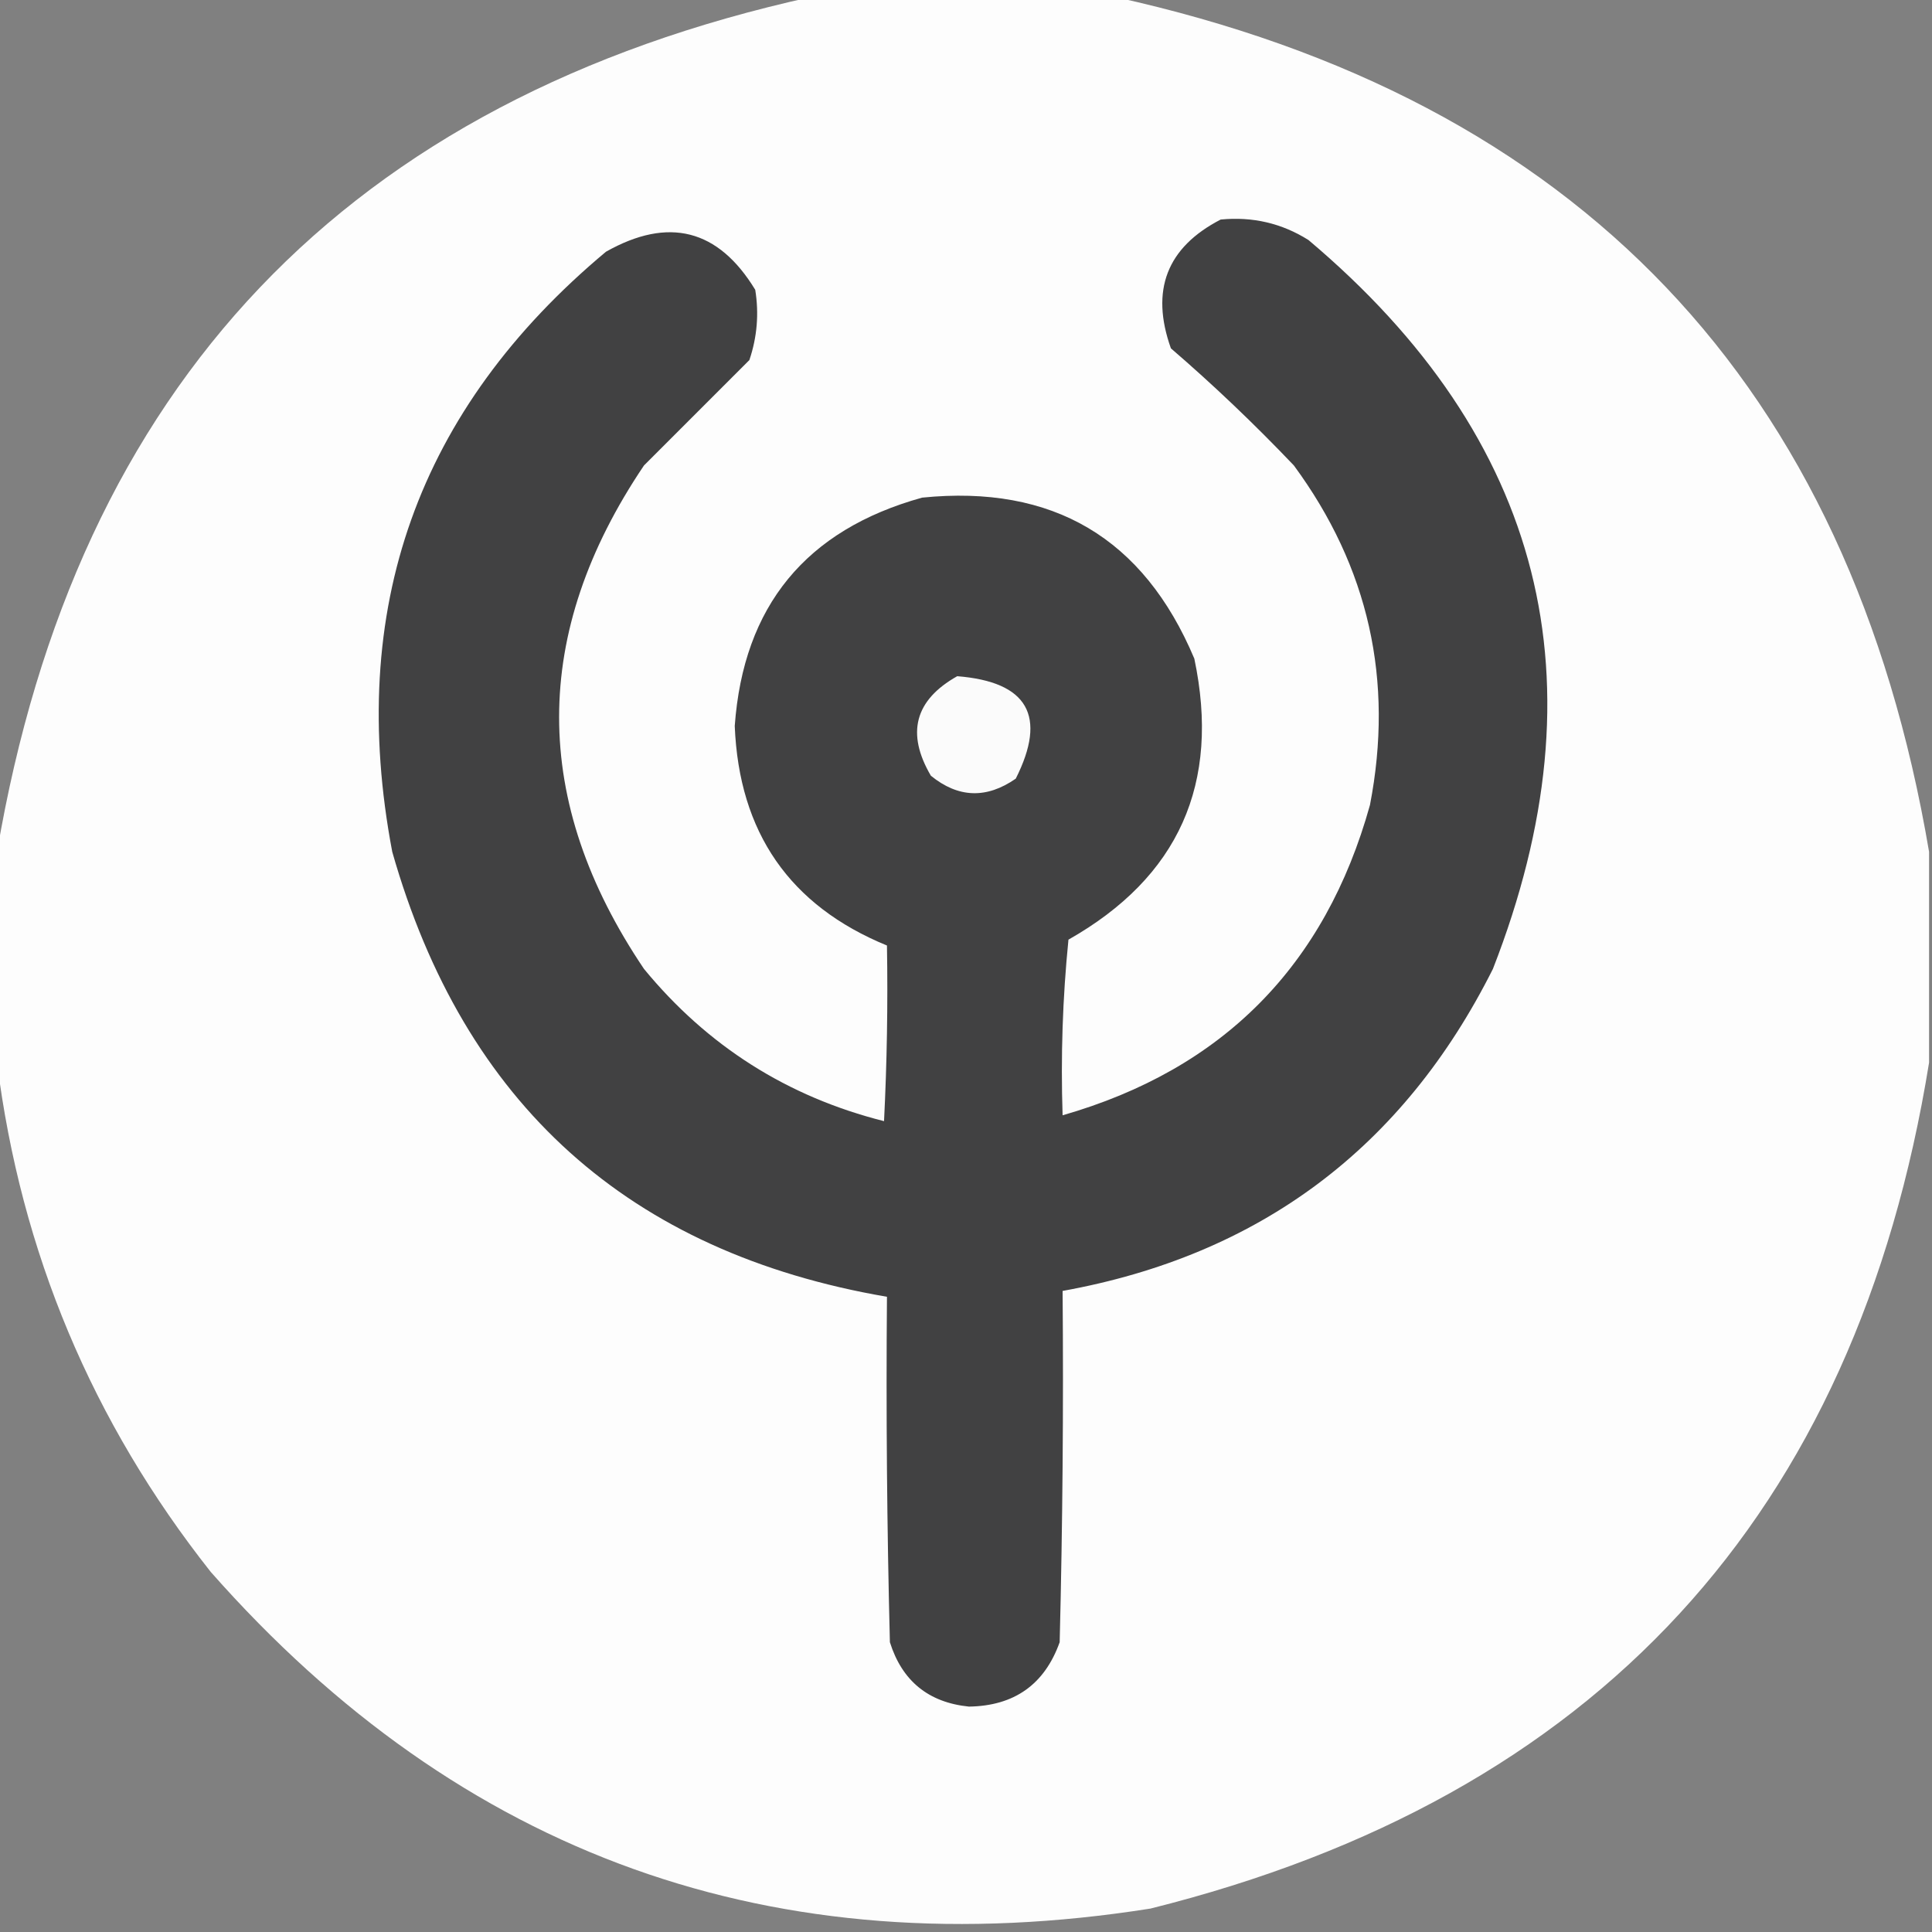 <?xml version="1.0" encoding="UTF-8"?>
<!DOCTYPE svg PUBLIC "-//W3C//DTD SVG 1.1//EN" "http://www.w3.org/Graphics/SVG/1.1/DTD/svg11.dtd">
<svg xmlns="http://www.w3.org/2000/svg" version="1.1" width="330px" height="330px" style="shape-rendering:geometricPrecision; text-rendering:geometricPrecision; image-rendering:optimizeQuality; fill-rule:evenodd; clip-rule:evenodd" xmlns:xlink="http://www.w3.org/1999/xlink">
<rect width="100%" height="100%" fill="#808080" stroke="none"/>
<g><path style="opacity:0.991" fill="#fefefe" d="M 138.5,-0.5 C 155.833,-0.5 173.167,-0.5 190.5,-0.5C 269.628,16.96 315.961,65.627 329.5,145.5C 329.5,157.5 329.5,169.5 329.5,181.5C 317.01,258.828 272.677,306.995 196.5,326C 132.263,336.148 78.763,316.981 36,268.5C 15.734,242.862 3.568,213.862 -0.5,181.5C -0.5,169.5 -0.5,157.5 -0.5,145.5C 13.039,65.627 59.373,16.96 138.5,-0.5 Z"/></g>
<g><path style="opacity:1" fill="#414142" d="M 208.5,37.5 C 213.949,36.968 218.949,38.134 223.5,41C 263.679,74.882 274.179,116.382 255,165.5C 239.66,196.086 215.16,214.419 181.5,220.5C 181.667,240.503 181.5,260.503 181,280.5C 178.419,287.715 173.252,291.382 165.5,291.5C 158.587,290.794 154.087,287.127 152,280.5C 151.5,260.836 151.333,241.169 151.5,221.5C 107.435,213.939 79.268,188.606 67,145.5C 59.144,104.06 71.311,69.893 103.5,43C 114.19,36.964 122.69,39.13 129,49.5C 129.658,53.572 129.325,57.572 128,61.5C 122.054,67.446 116.054,73.446 110,79.5C 90.667,108.167 90.667,136.833 110,165.5C 120.837,178.678 134.503,187.344 151,191.5C 151.5,181.506 151.666,171.506 151.5,161.5C 134.898,154.698 126.232,142.198 125.5,124C 126.978,103.517 137.645,90.517 157.5,85C 179.833,82.746 195.333,91.912 204,112.5C 208.498,133.831 201.331,149.831 182.5,160.5C 181.501,170.478 181.168,180.478 181.5,190.5C 208.85,182.65 226.35,164.983 234,137.5C 238.119,116.208 233.786,96.875 221,79.5C 214.25,72.413 207.25,65.746 200,59.5C 196.463,49.589 199.297,42.256 208.5,37.5 Z"/></g>
<g><path style="opacity:1" fill="#fbfbfb" d="M 163.5,115.5 C 175.56,116.459 178.894,122.293 173.5,133C 168.505,136.472 163.672,136.306 159,132.5C 154.748,125.248 156.248,119.581 163.5,115.5 Z"/></g>
</svg>
